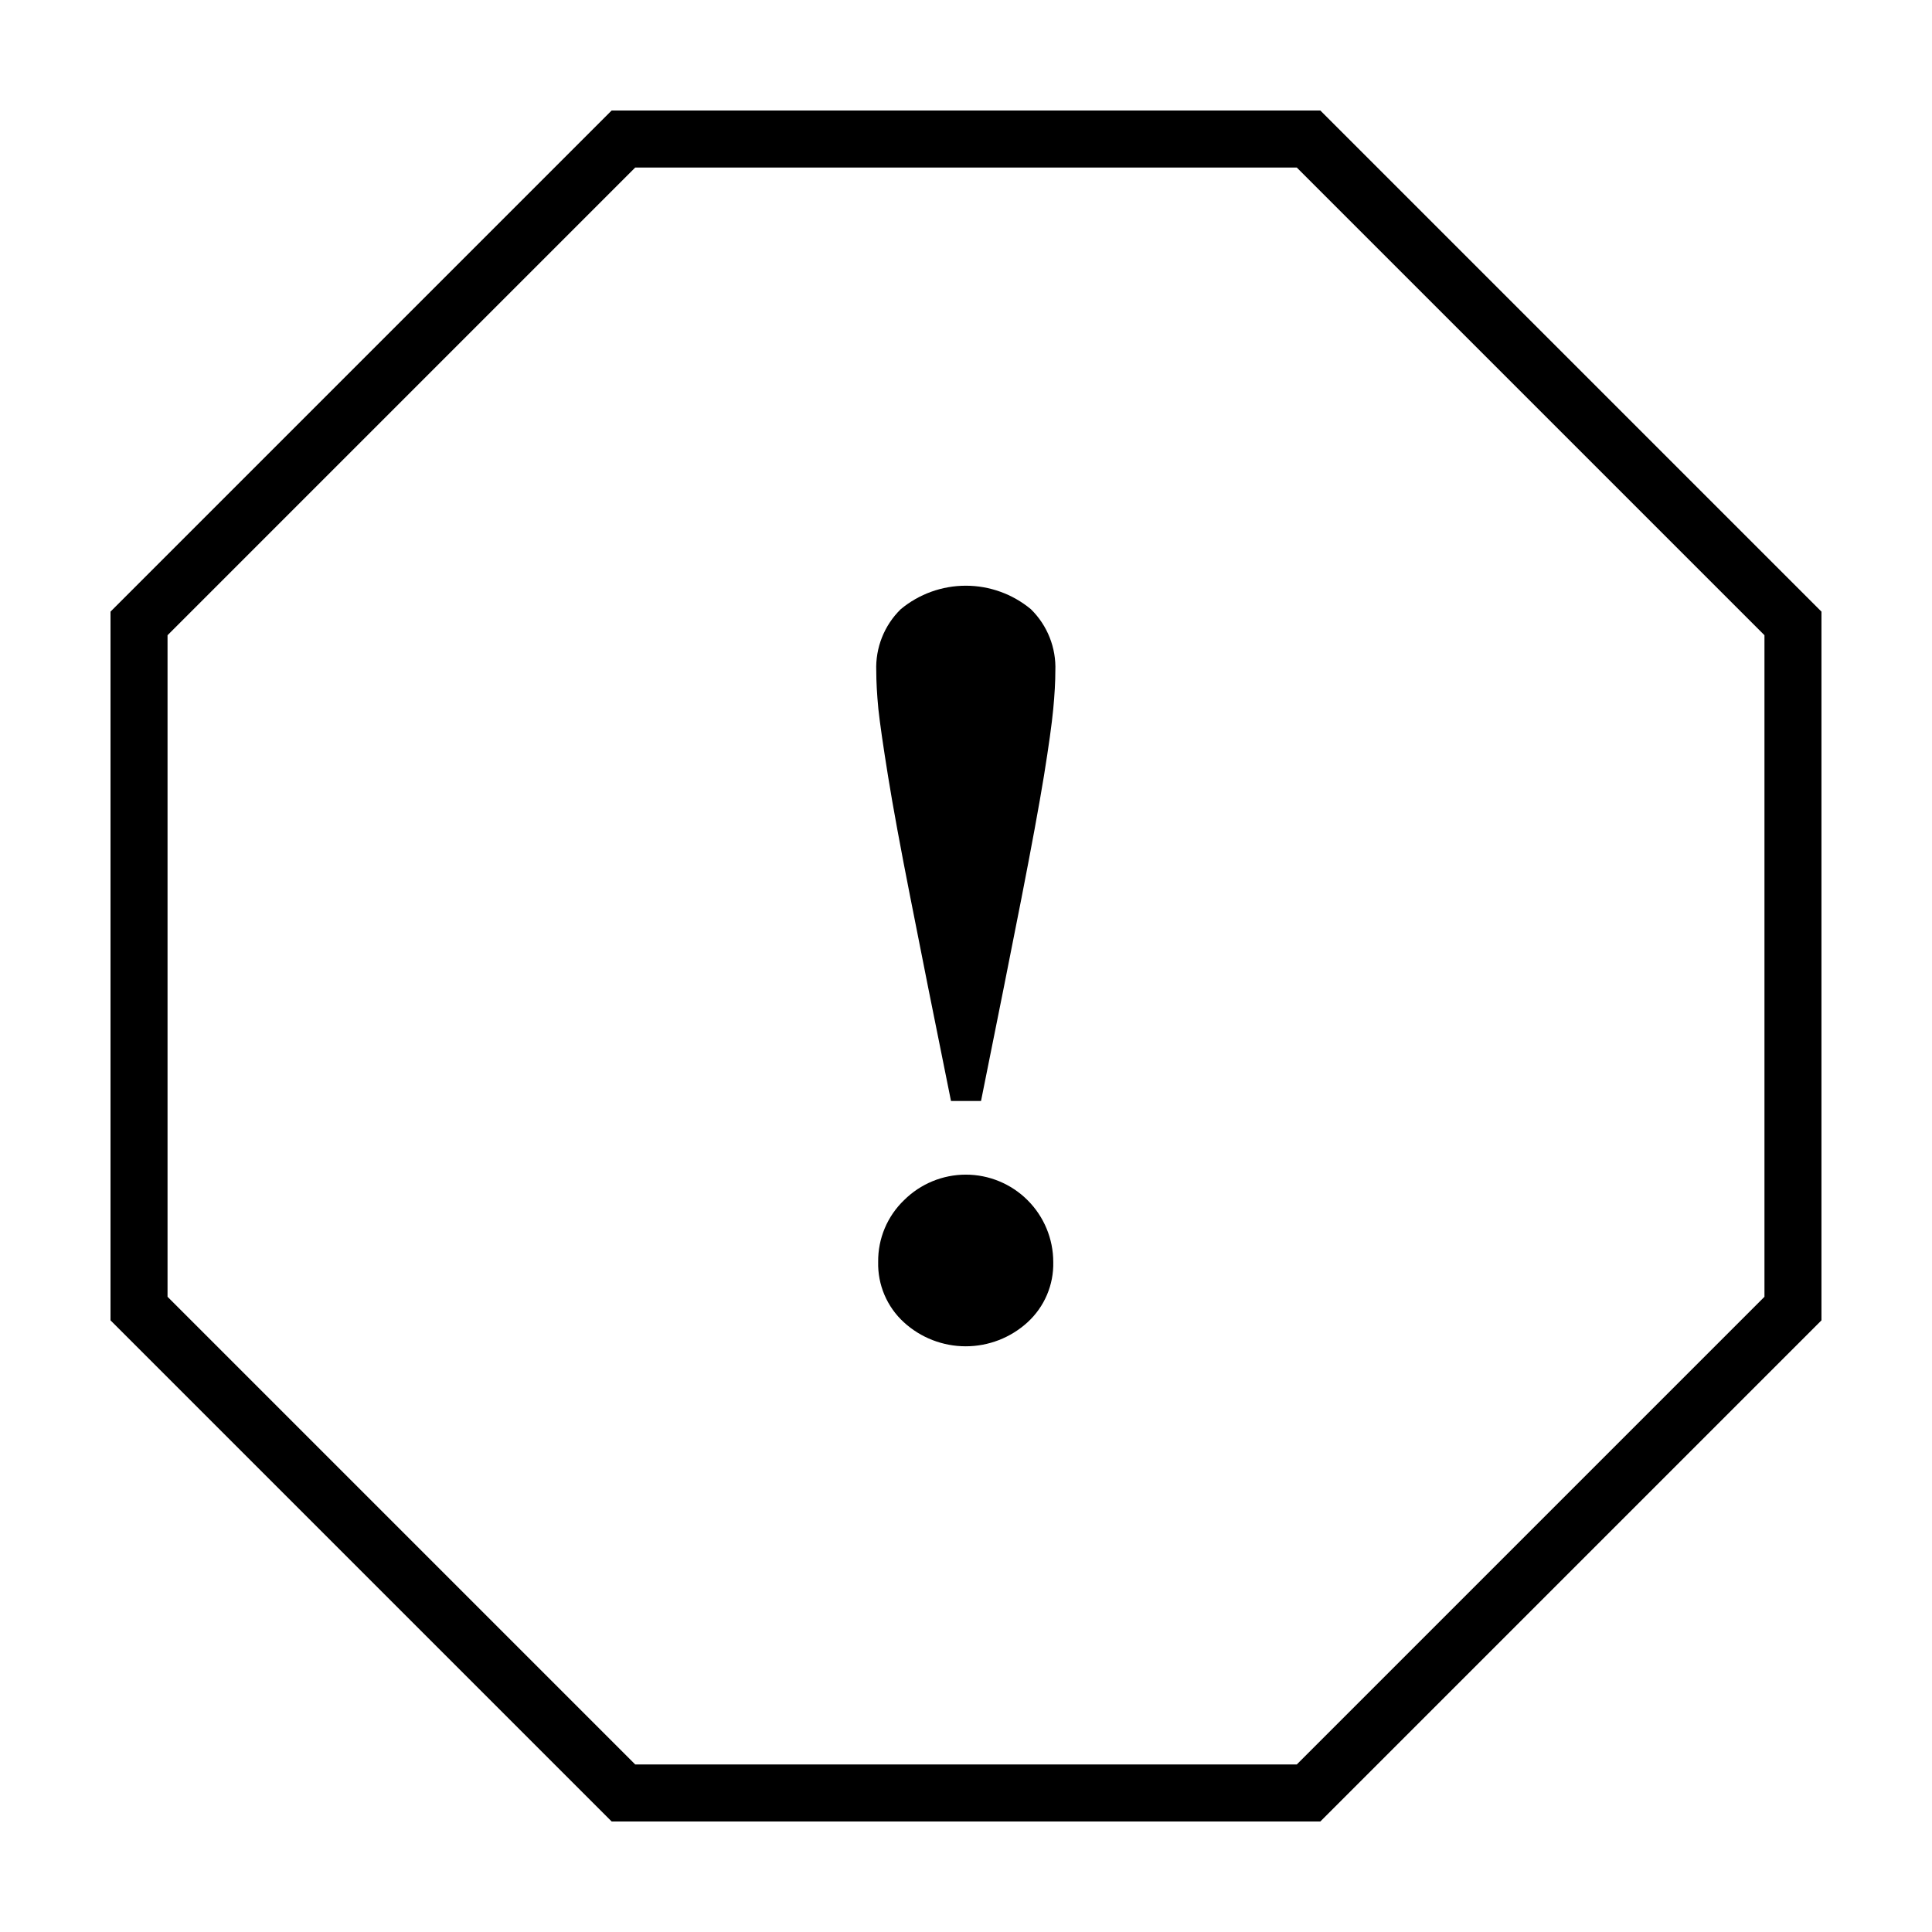 <?xml version="1.0" encoding="UTF-8"?>
<!-- Uploaded to: SVG Repo, www.svgrepo.com, Generator: SVG Repo Mixer Tools -->
<svg fill="#000000" width="800px" height="800px" version="1.1" viewBox="144 144 512 512" xmlns="http://www.w3.org/2000/svg">
 <g>
  <path d="m487.66 188.4 123.94 123.94v175.32l-123.94 123.94h-175.32l-123.94-123.94v-175.32l123.94-123.94h175.32m6.246-15.113h-187.82l-132.8 132.8v187.82l132.8 132.8h187.82l132.8-132.8v-187.82l-132.8-132.8z"/>
  <path d="m385.29 382.06c-2.652-13.434-4.637-24.215-5.945-32.344s-2.168-14.074-2.57-17.836c-0.371-3.863-0.555-7.223-0.555-10.078v0.004c-0.25-6.133 2.109-12.086 6.5-16.375 4.844-4.016 10.938-6.211 17.23-6.211 6.289 0 12.383 2.195 17.23 6.211 4.387 4.289 6.75 10.242 6.496 16.375 0 2.82-0.184 6.18-0.555 10.078-0.367 3.894-1.191 9.805-2.465 17.73-1.309 7.992-3.293 18.773-5.945 32.344-2.656 13.57-6.231 31.508-10.73 53.809h-7.961c-4.5-22.234-8.078-40.137-10.73-53.707zm-1.715 80.004c4.348-4.336 10.238-6.773 16.379-6.773s12.031 2.441 16.375 6.781c4.344 4.34 6.789 10.227 6.797 16.367 0.145 6.055-2.336 11.879-6.805 15.973-4.477 4.098-10.328 6.371-16.398 6.371s-11.922-2.273-16.398-6.371c-4.469-4.094-6.949-9.918-6.801-15.973-0.078-6.195 2.422-12.145 6.902-16.426z"/>
 </g>
</svg>